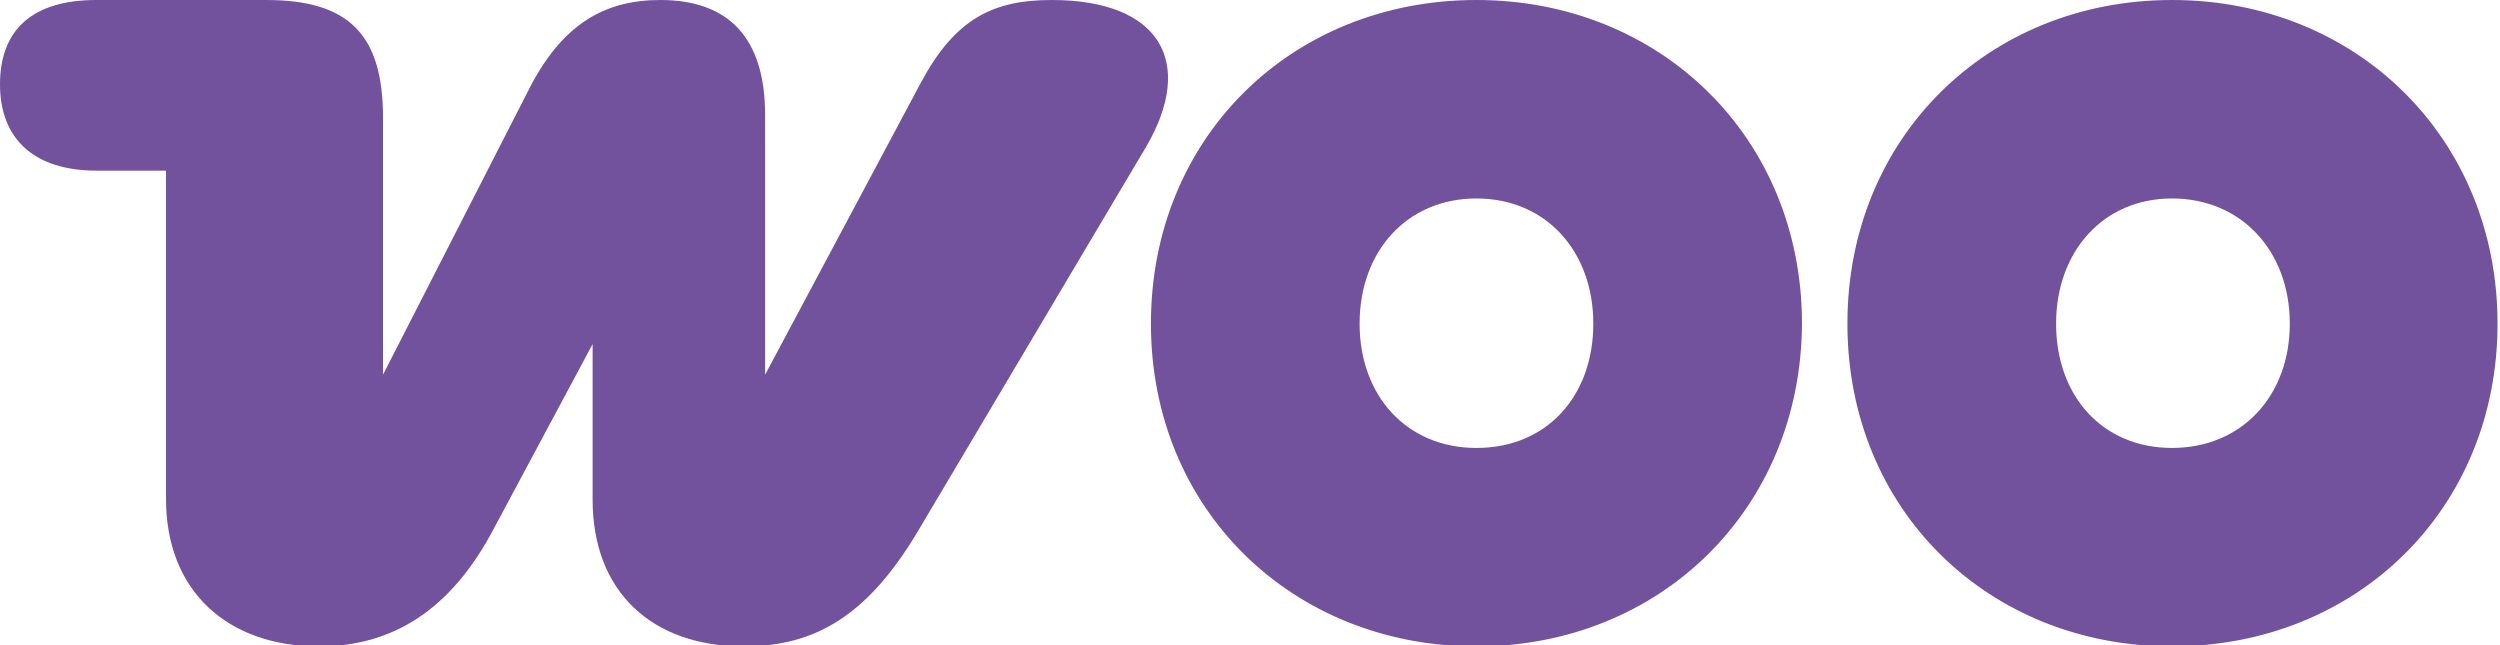 <?xml version="1.0" encoding="UTF-8" standalone="no"?>
<!DOCTYPE svg PUBLIC "-//W3C//DTD SVG 1.1//EN" "http://www.w3.org/Graphics/SVG/1.1/DTD/svg11.dtd">
<svg width="100%" height="100%" viewBox="0 0 310 80" version="1.1" xmlns="http://www.w3.org/2000/svg" xmlns:xlink="http://www.w3.org/1999/xlink" xml:space="preserve" xmlns:serif="http://www.serif.com/" style="fill-rule:evenodd;clip-rule:evenodd;stroke-linejoin:round;stroke-miterlimit:2;">
    <g id="Woocommerce" transform="matrix(0.115,0,0,0.115,0,0)">
        <path d="M344,697C422,697 486,659 533,569L639,371L639,539C639,638 703,697 802,697C880,697 937,663 992,569L1236,158C1289,67 1251,0 1134,0C1071,0 1030,20 993,89L825,404L825,124C825,40 785,0 712,0C653,0 607,25 571,95L413,404L413,127C413,37 376,0 287,0L104,0C35,0 0,32 0,91C0,150 37,184 104,184L179,184L179,538C179,638 246,697 344,697ZM1592,697C1790,697 1942,549 1943,349C1943,148 1790,0 1592,0C1393,0 1241,148 1241,349C1241,550 1394,697 1592,697ZM1592,483C1517,483 1466,427 1466,349C1466,271 1517,214 1592,214C1667,214 1718,271 1718,349C1718,427 1668,483 1592,483ZM2342,697C2541,697 2693,549 2693,349C2693,149 2541,0 2342,0C2144,0 1992,148 1992,349C1992,550 2144,697 2342,697ZM2342,483C2267,483 2217,427 2217,349C2217,271 2268,214 2342,214C2417,214 2469,271 2469,349C2469,427 2417,483 2342,483Z" style="fill:rgb(115,82,157);fill-rule:nonzero;"/>
    </g>
</svg>
